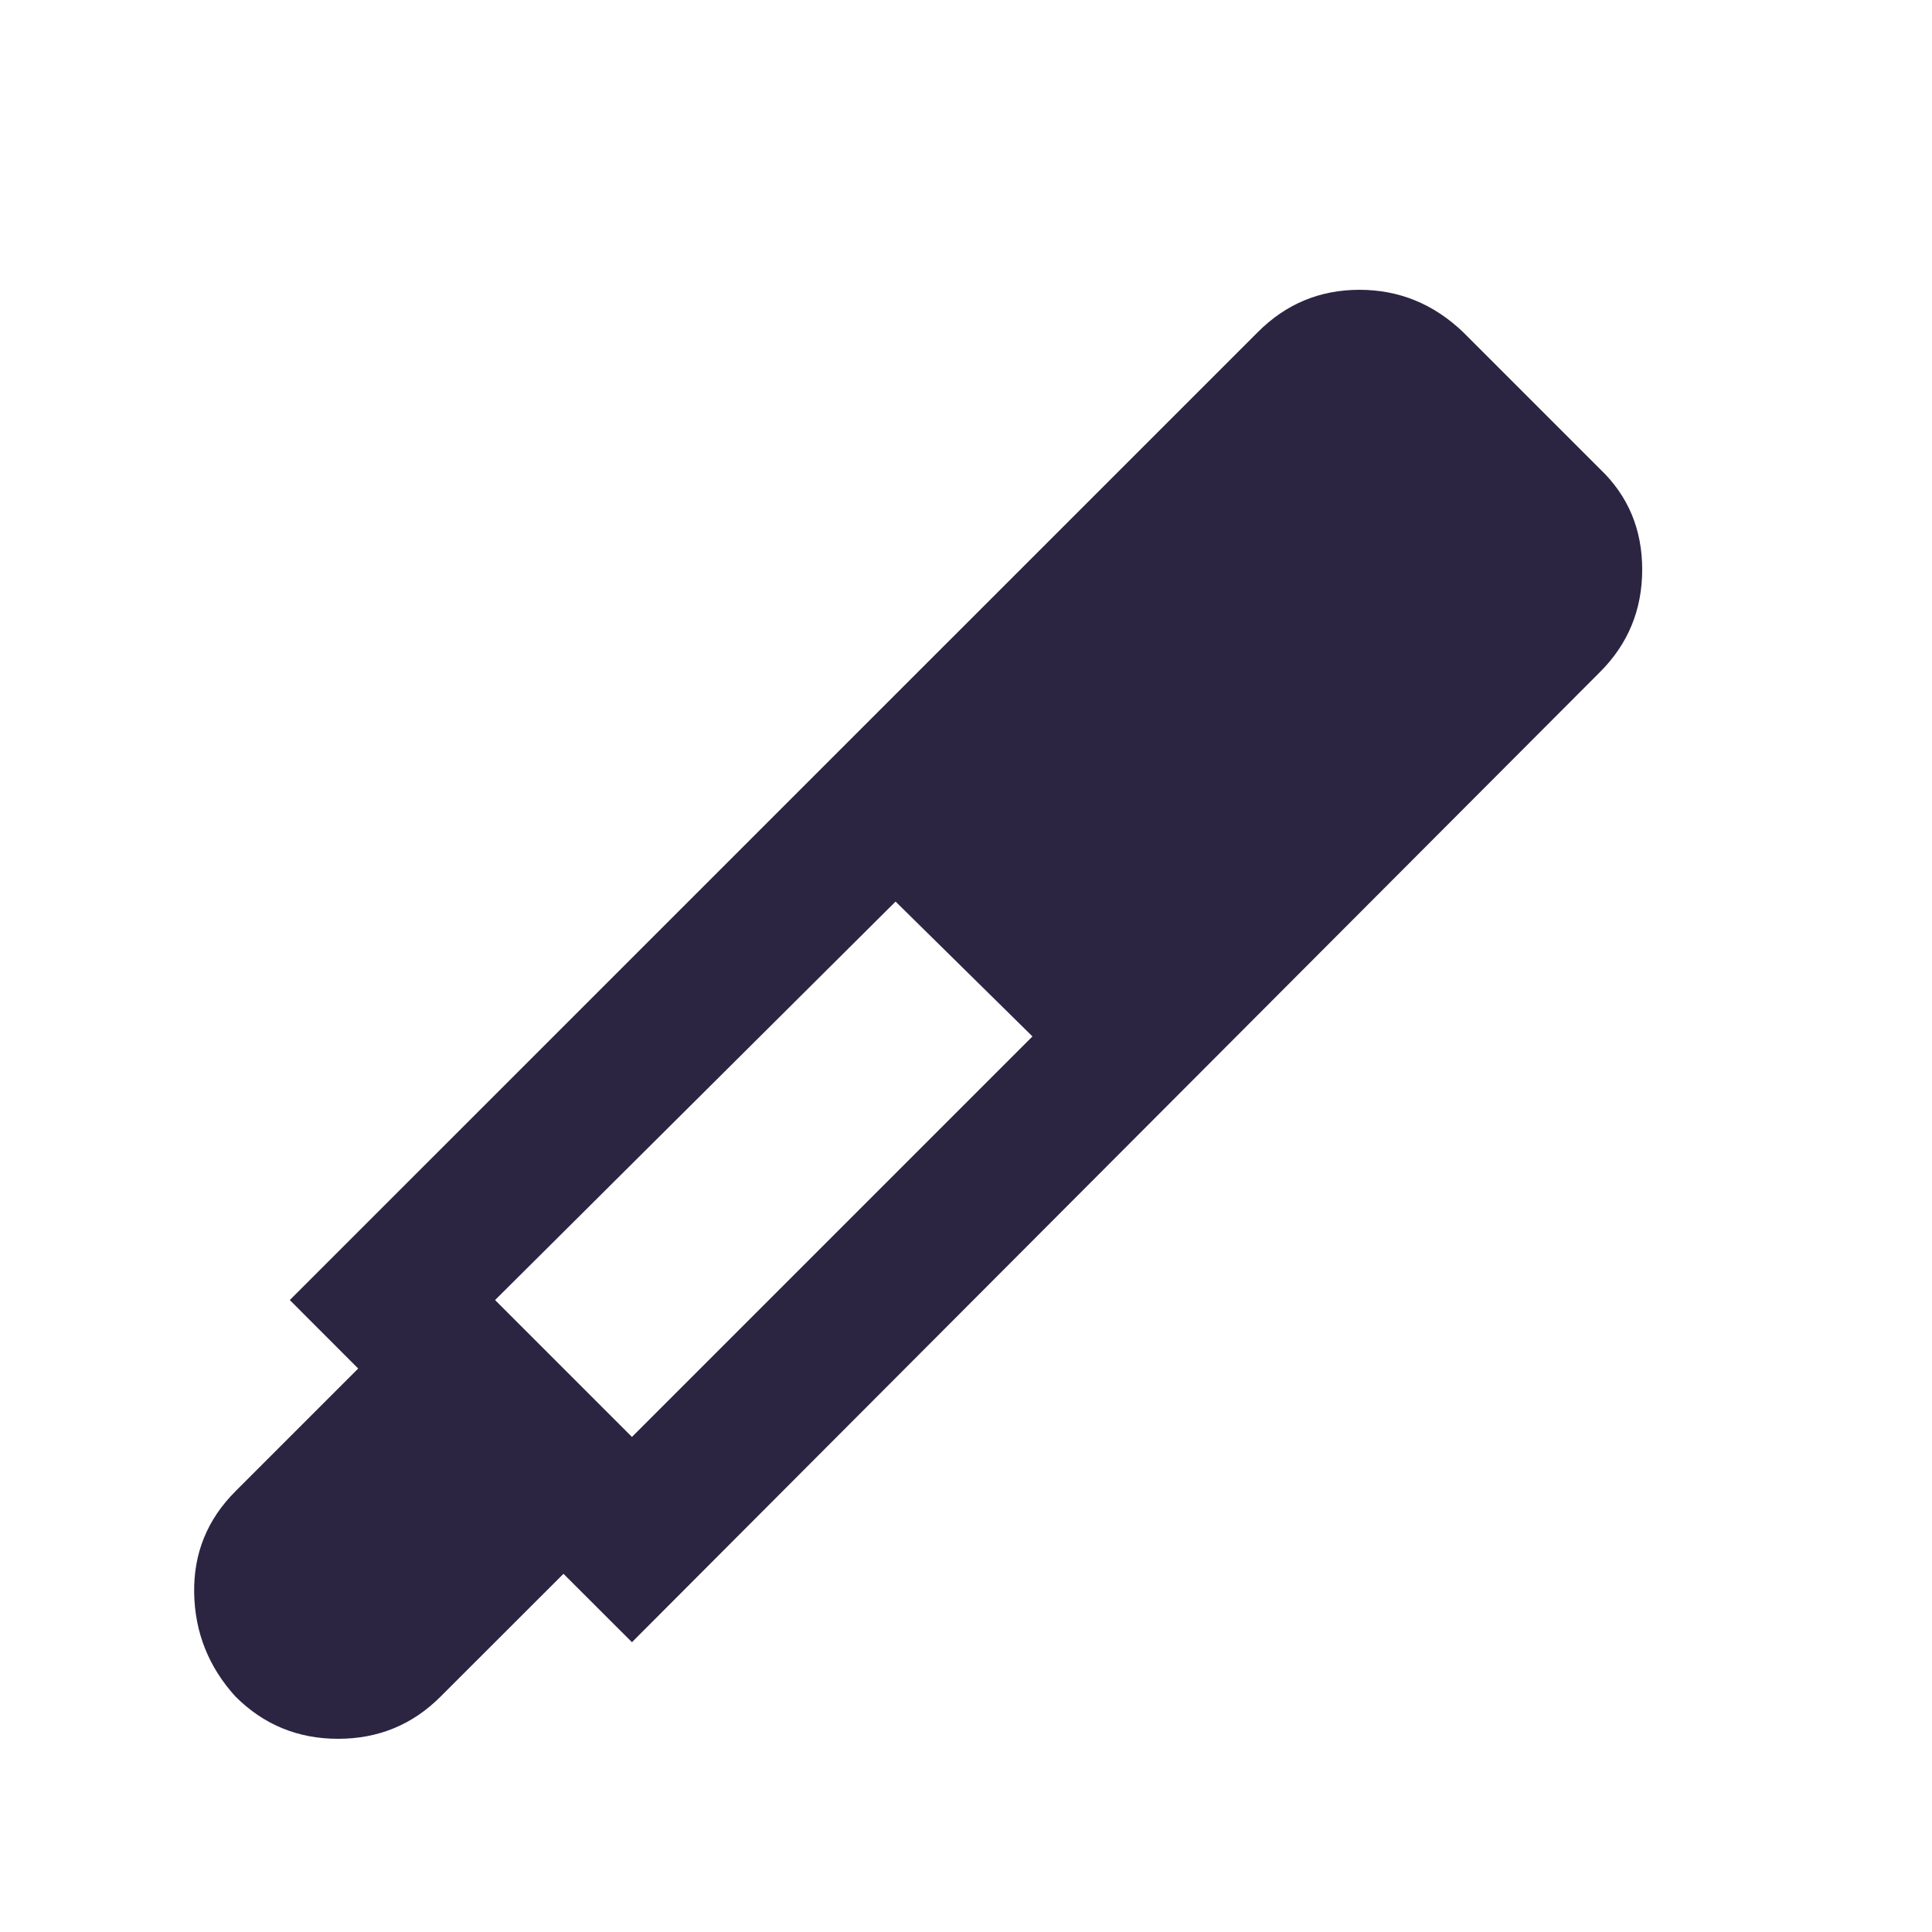 <svg xmlns="http://www.w3.org/2000/svg" width="20" height="20" viewBox="0 0 20 20" fill="none">
  <mask
    id="mask0_89_26533"
    style="mask-type: alpha"
    maskUnits="userSpaceOnUse"
    x="0"
    y="0"
    width="20"
    height="20"
  >
    <rect width="20" height="20" fill="currentColor" />
  </mask>
  <g mask="url(#mask0_89_26533)">
    <path
      d="M6.542 17L5.833 16.292L4.562 17.562C4.271 17.854 3.917 18 3.5 18C3.083 18 2.729 17.854 2.437 17.562C2.16 17.257 2.017 16.899 2.01 16.49C2.003 16.08 2.146 15.729 2.437 15.438L3.708 14.167L3 13.458L13.021 3.438C13.312 3.146 13.663 3 14.073 3C14.483 3 14.84 3.146 15.146 3.438L16.562 4.854C16.854 5.132 17 5.479 17 5.896C17 6.312 16.854 6.667 16.562 6.958L6.542 17ZM9.271 9.333L5.125 13.458L6.542 14.875L10.688 10.729L9.271 9.333Z"
      fill="#2B2542"
    />
  </g>
</svg>
